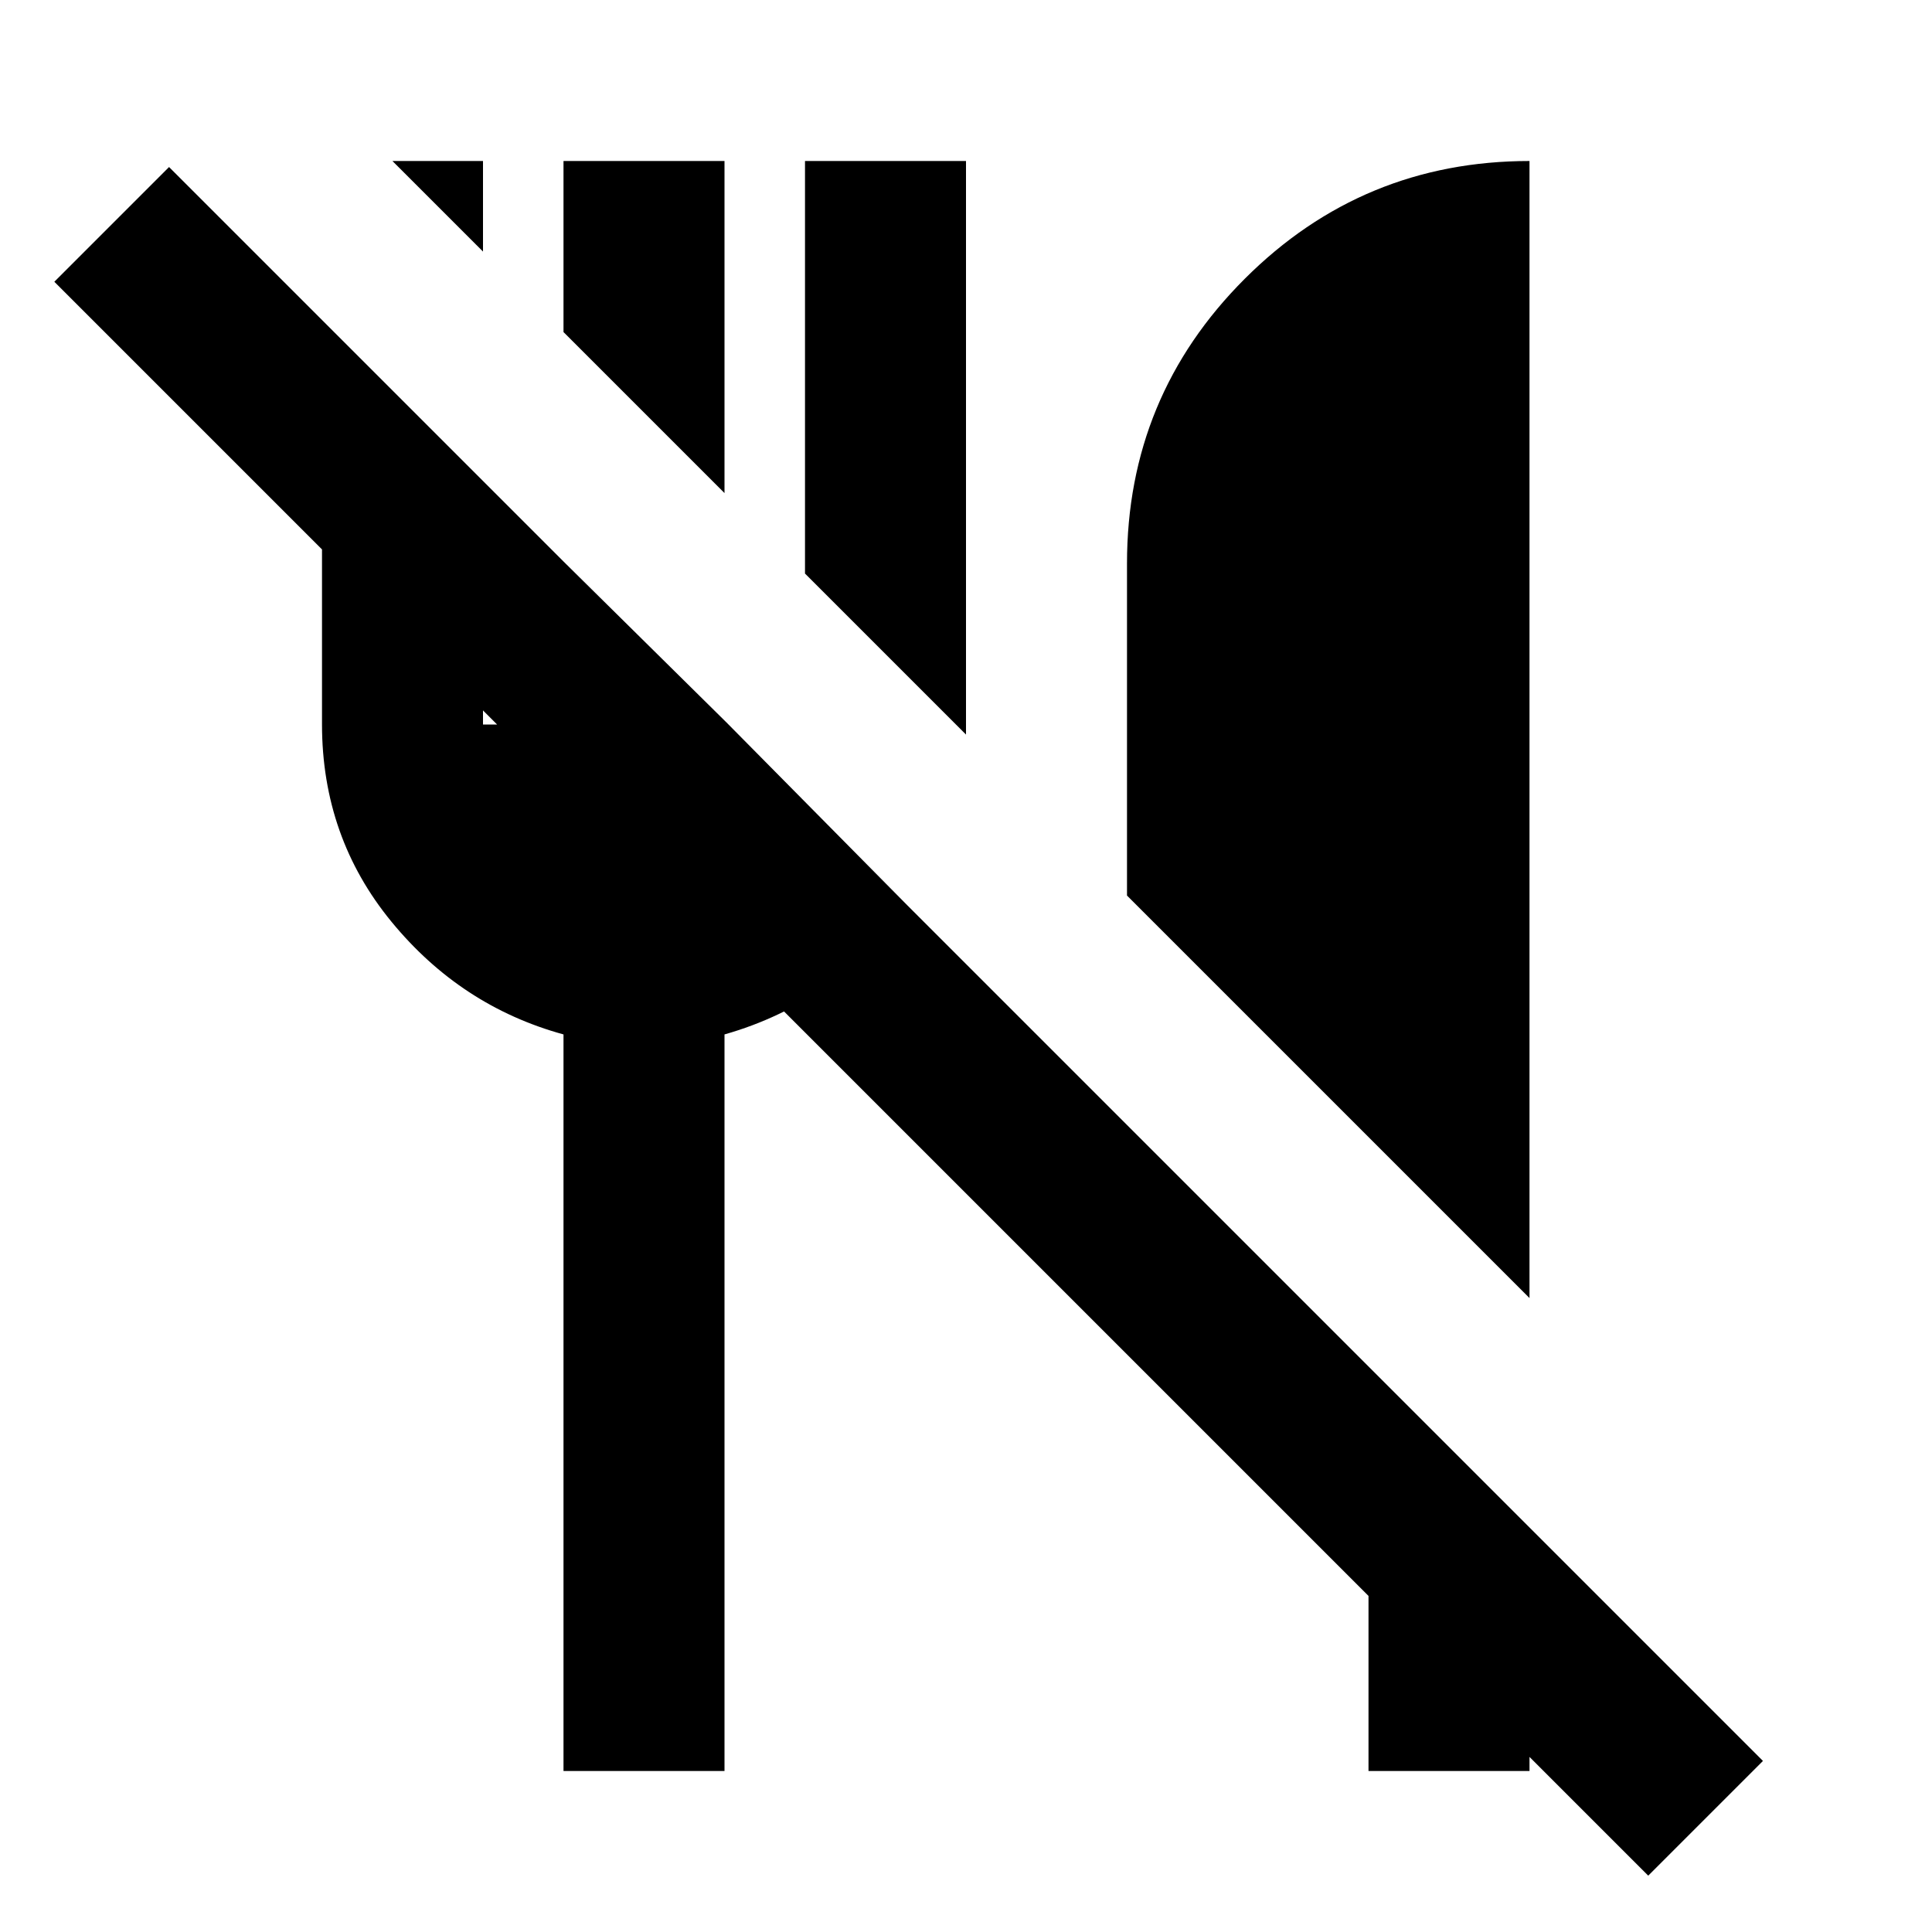<?xml version="1.0" encoding="utf-8"?>
<!-- Generator: www.svgicons.com -->
<svg xmlns="http://www.w3.org/2000/svg" width="800" height="800" viewBox="0 0 24 24">
<path fill="currentColor" d="M20.475 23.3L19 21.825V22h-2v-2.175L.675 3.5L2.1 2.075l19.8 19.8zM19 16.125l-2.075-2.075L14 11.125V7q0-2.075 1.463-3.537T19 2zm-7-7l-2-2V2h2zm-3-3l-2-2V2h2zm-3-3L4.875 2H6zM7 22v-9.15q-1.275-.35-2.137-1.4T4 9V3.975l2 2V9h1V6.975l2.025 2l2.25 2.275q-.4.575-.987.988T9 12.85V22z"/>
</svg>